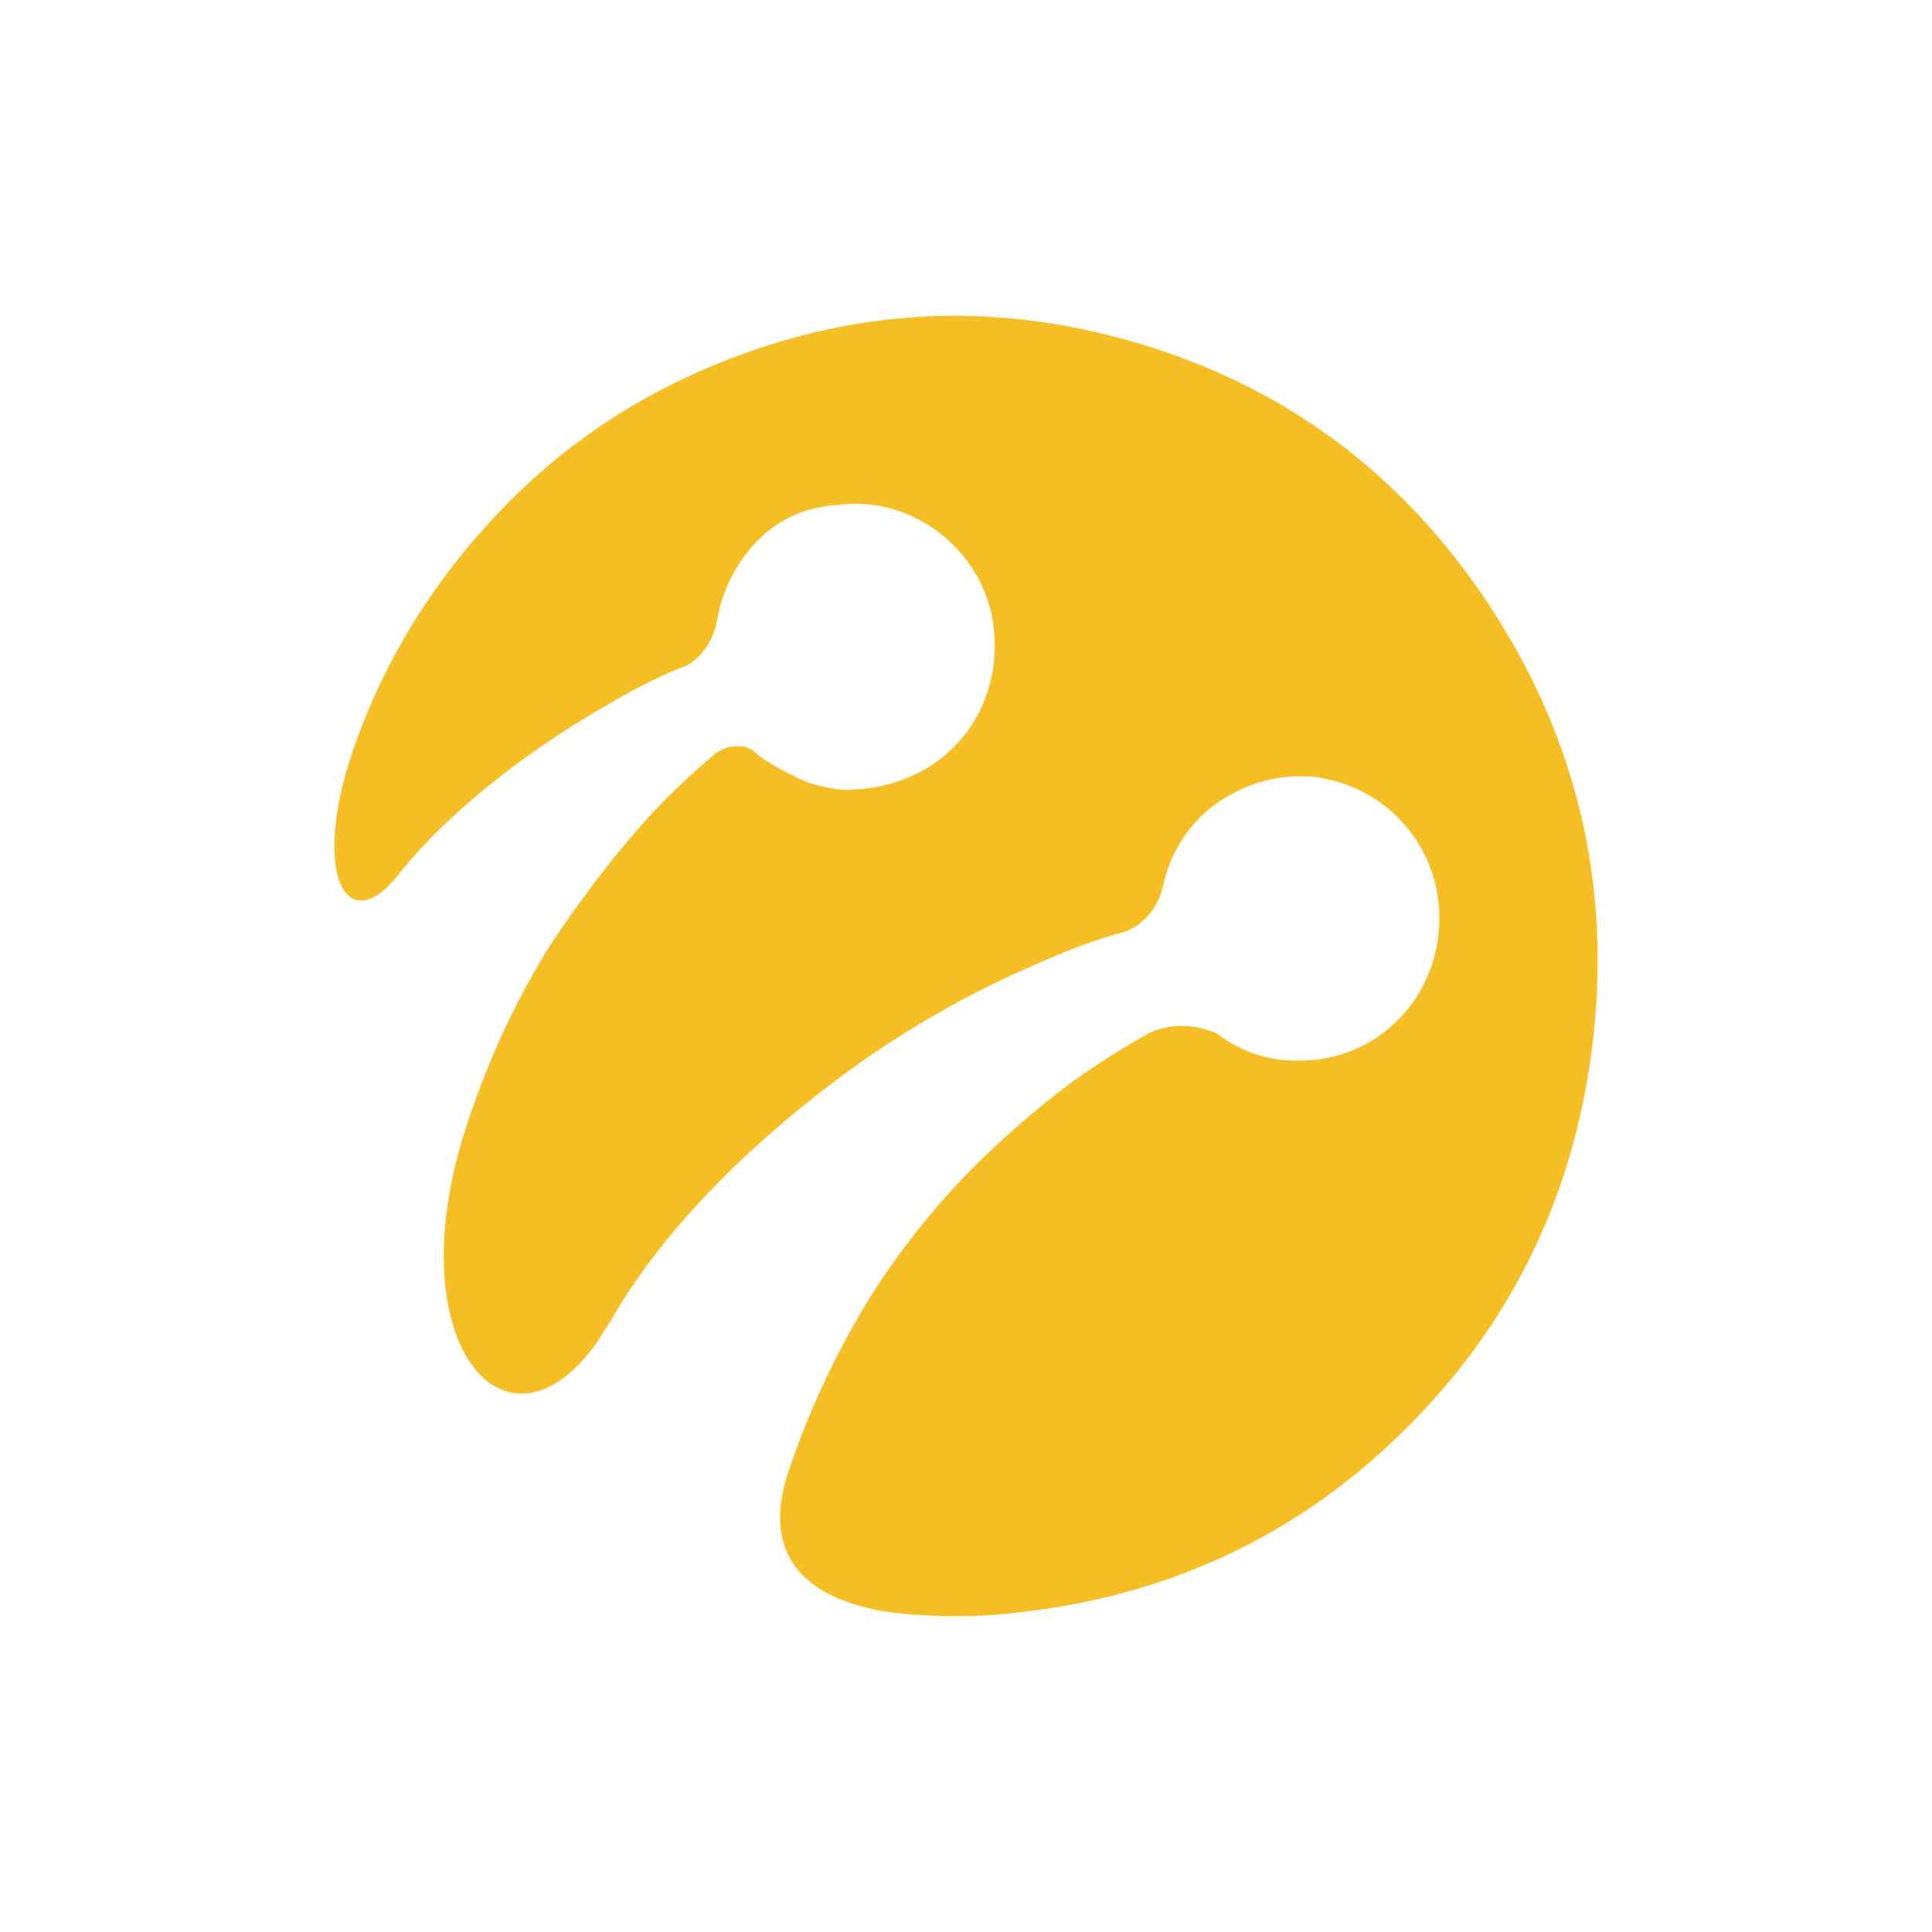 <svg width="52" height="52" xmlns="http://www.w3.org/2000/svg"><path d="M40.336 16.685c-1.264-2.023-2.796-3.679-4.586-4.966-1.79-1.287-3.838-2.205-6.136-2.751-3.77-.897-7.437-.492-10.973 1.113a16.582 16.582 0 0 0-5.17 3.664c-1.859 1.943-3.201 4.144-4.02 6.6-.007.023-.013.045-.021.067-.028.087-.054.175-.081.262-.839 2.841-.055 4.41 1.179 3.096.048-.057.098-.112.147-.168l.056-.068c1.443-1.84 3.739-3.374 3.739-3.374l.001.001a21.978 21.978 0 0 1 1.823-1.158c.722-.429 1.476-.823 2.18-1.088 0 0 .654-.303.829-1.226l.009-.051.006-.027c.117-.768.929-2.881 3.225-3.019a3.592 3.592 0 0 1 2.063.333c1.107.534 1.957 1.603 2.129 2.892.137 1.025-.104 1.99-.62 2.754-.028.044-.06.088-.095.132l-.03.041a3.702 3.702 0 0 1-1.726 1.25c-.422.159-.85.239-1.261.25h-.002c-.258.034-.544 0-.831-.072a2.956 2.956 0 0 1-.875-.322c-.443-.21-.803-.449-.936-.572a.714.714 0 0 0-.327-.178 1.008 1.008 0 0 0-.585.07l-.004.002a.955.955 0 0 0-.188.109c-.55.465-1.072.953-1.568 1.463-1.303 1.389-2.396 2.965-2.909 3.744a22.486 22.486 0 0 0-1.402 2.663 23.455 23.455 0 0 0-.885 2.359l-.047.153-.044.151c-1.579 5.488 1.264 8.657 3.648 5.346a27.352 27.352 0 0 1 .403-.63c2.497-4.384 7.621-7.548 7.621-7.548l.003-.001c.313-.202.63-.397.951-.585l.001-.002.06-.033a25.101 25.101 0 0 1 2.711-1.367c.826-.373 1.704-.722 2.433-.901 0 0 .853-.226 1.083-1.291v-.001c.165-.764.709-1.881 1.944-2.482a3.691 3.691 0 0 1 1.885-.419h.002c.21-.004.387.02.537.065a3.8 3.8 0 0 1 3.035 3.327c.225 2.083-1.201 3.962-3.242 4.222-1.017.13-1.939-.096-2.725-.7-.881-.373-1.56-.133-1.804-.017-.769.426-1.506.898-2.213 1.416a25.074 25.074 0 0 0-2.771 2.447 21.173 21.173 0 0 0-2.408 3.04l-.111.176-.029.047a22.721 22.721 0 0 0-2.11 4.441c-.047.14-.095.279-.139.42-.673 2.305.784 3.223 2.468 3.557 0 0 1.32.258 3.221.117l.296-.029c.48-.059.961-.112 1.437-.194 3.279-.567 6.178-1.955 8.654-4.212 3.116-2.84 4.994-6.38 5.577-10.584.584-4.211-.235-8.158-2.482-11.754" fill="#F6BE25" fill-rule="evenodd"/></svg>